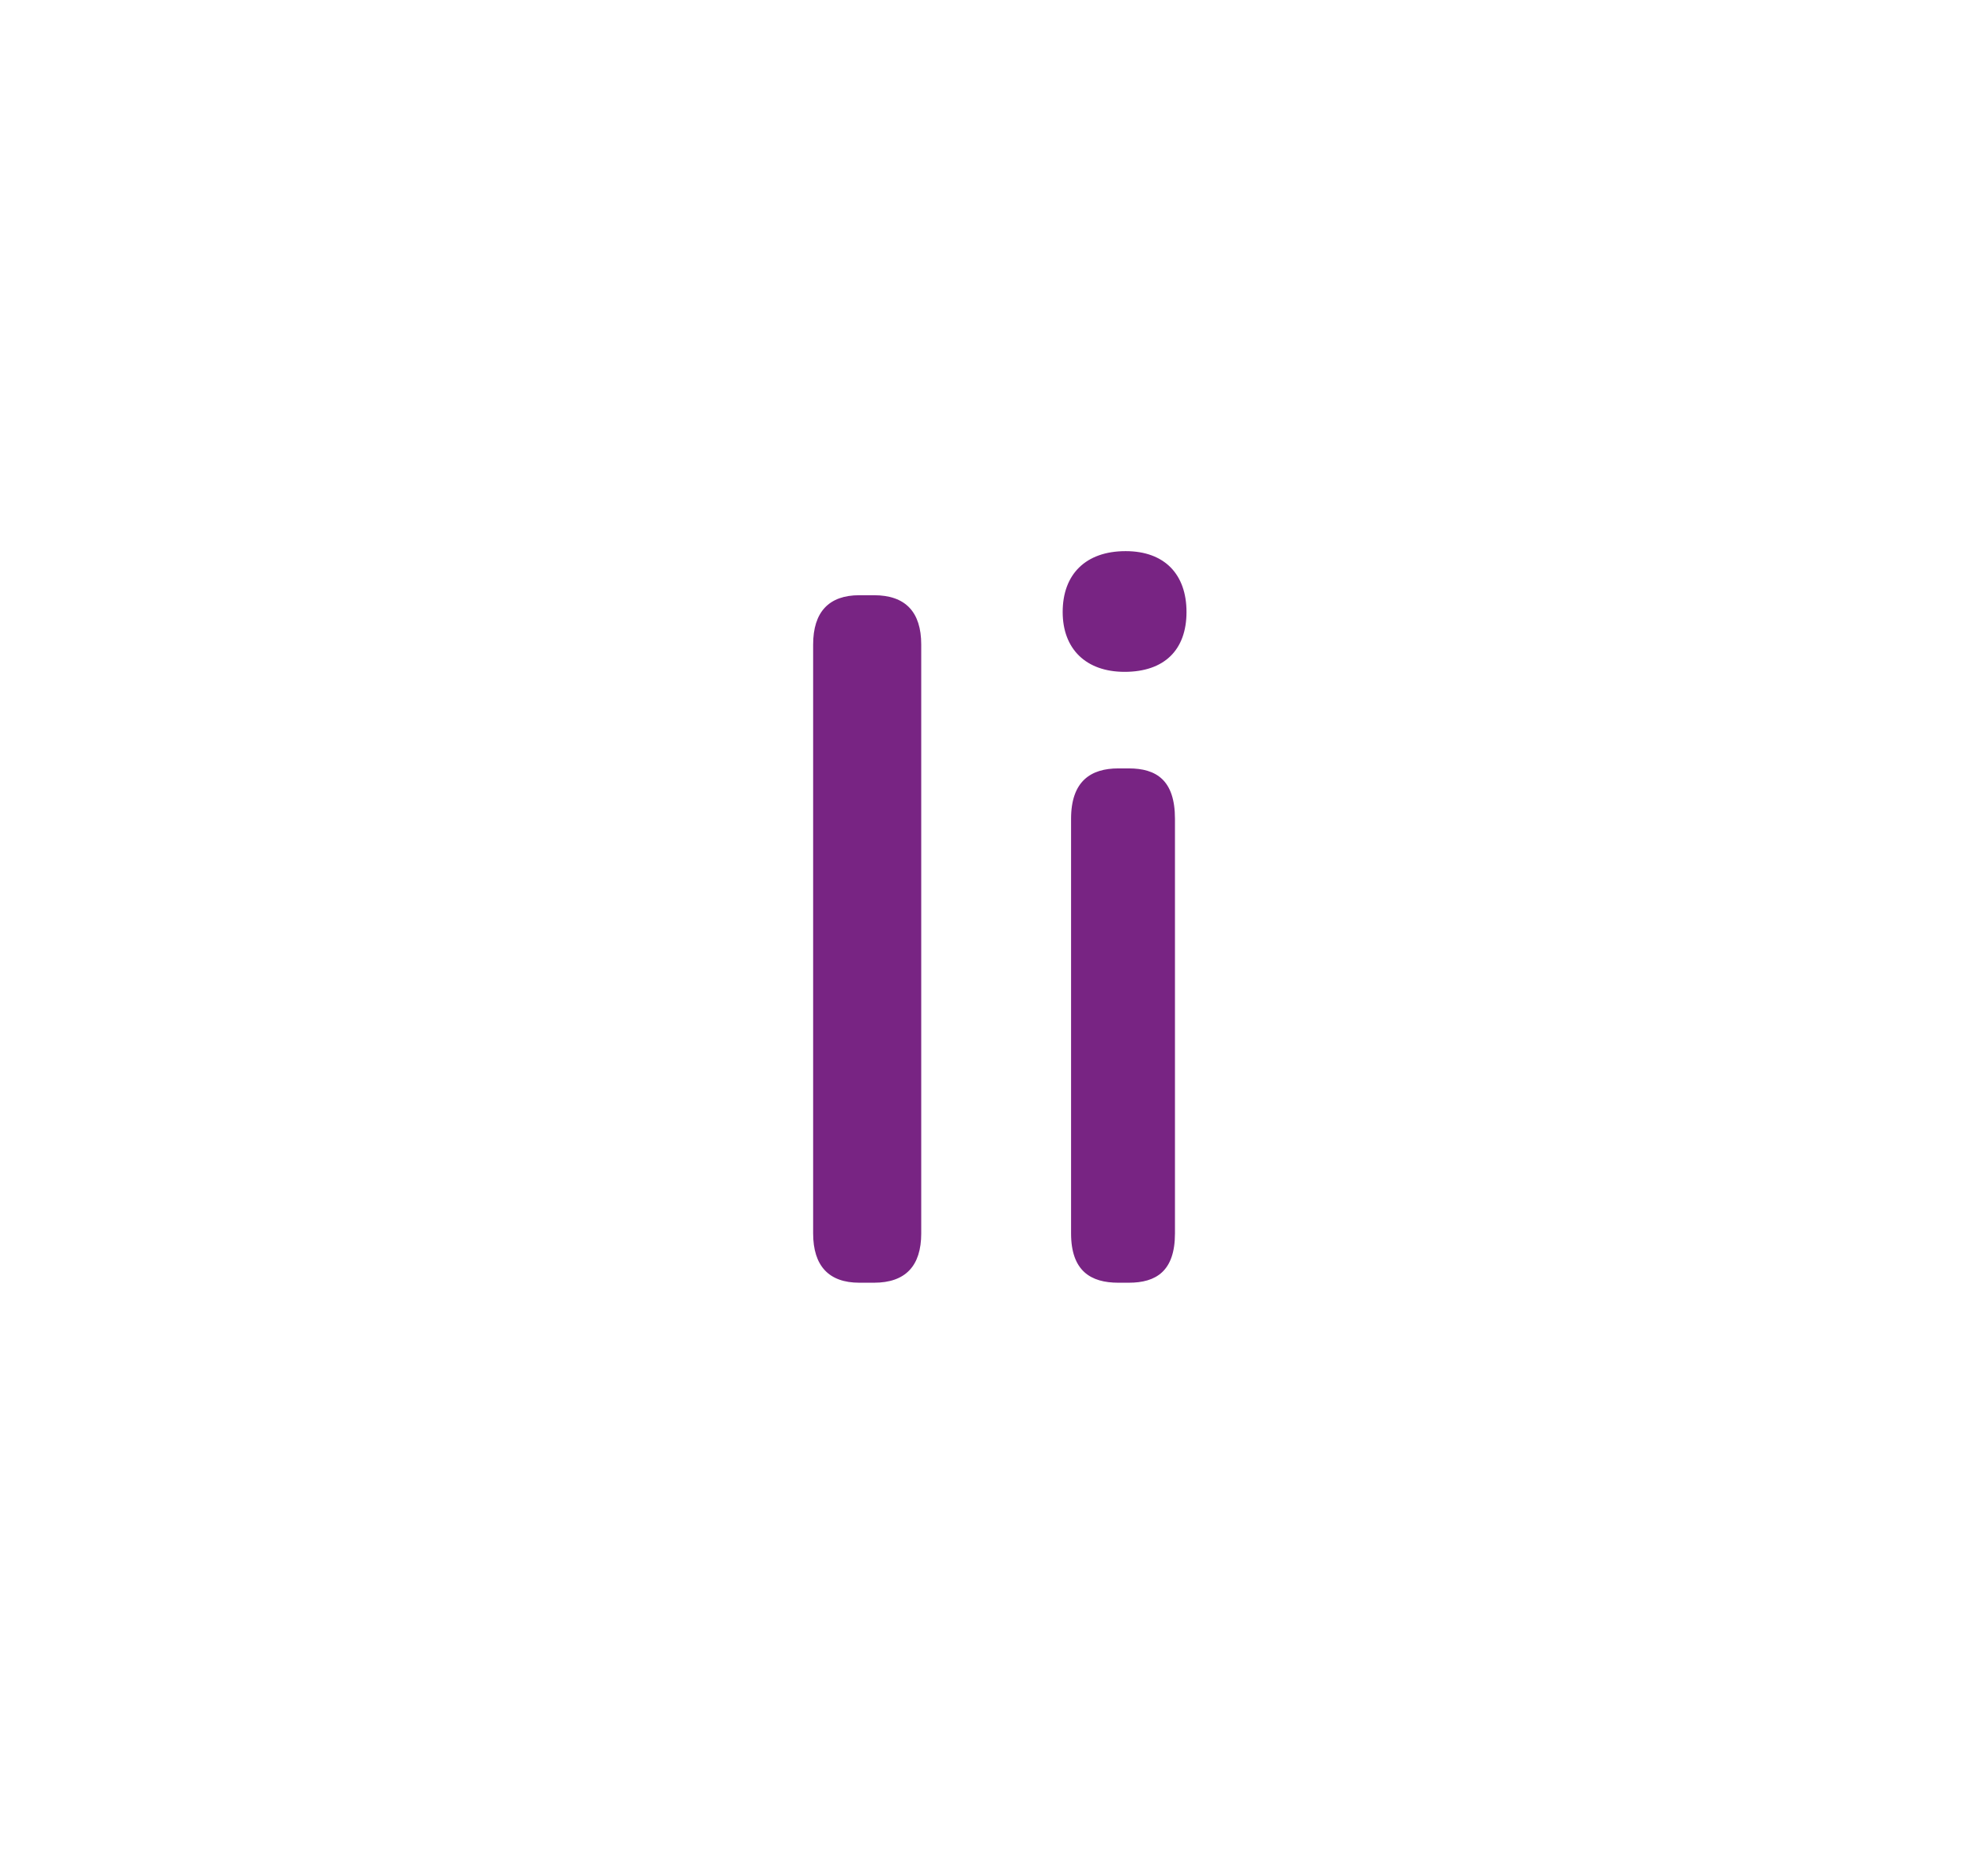 <svg width="354" height="336" viewBox="0 0 354 336" fill="none" xmlns="http://www.w3.org/2000/svg">
<path d="M145.674 220.916V115.448C145.674 109.62 148.494 106.612 153.946 106.612H156.578C162.218 106.612 165.038 109.62 165.038 115.448V220.916C165.038 226.744 162.218 229.752 156.578 229.752H153.946C148.494 229.752 145.674 226.744 145.674 220.916ZM190.378 109.62C190.378 102.852 194.514 98.716 201.658 98.716C208.614 98.716 212.562 102.852 212.562 109.62C212.562 116.388 208.614 120.336 201.47 120.336C194.514 120.336 190.378 116.2 190.378 109.62ZM191.882 220.916V146.656C191.882 139.888 195.454 137.632 200.342 137.632H202.222C207.11 137.632 210.494 139.7 210.494 146.656V220.916C210.494 227.684 207.11 229.752 202.222 229.752H200.342C195.454 229.752 191.882 227.684 191.882 220.916Z" fill="#782483"/>
</svg>
